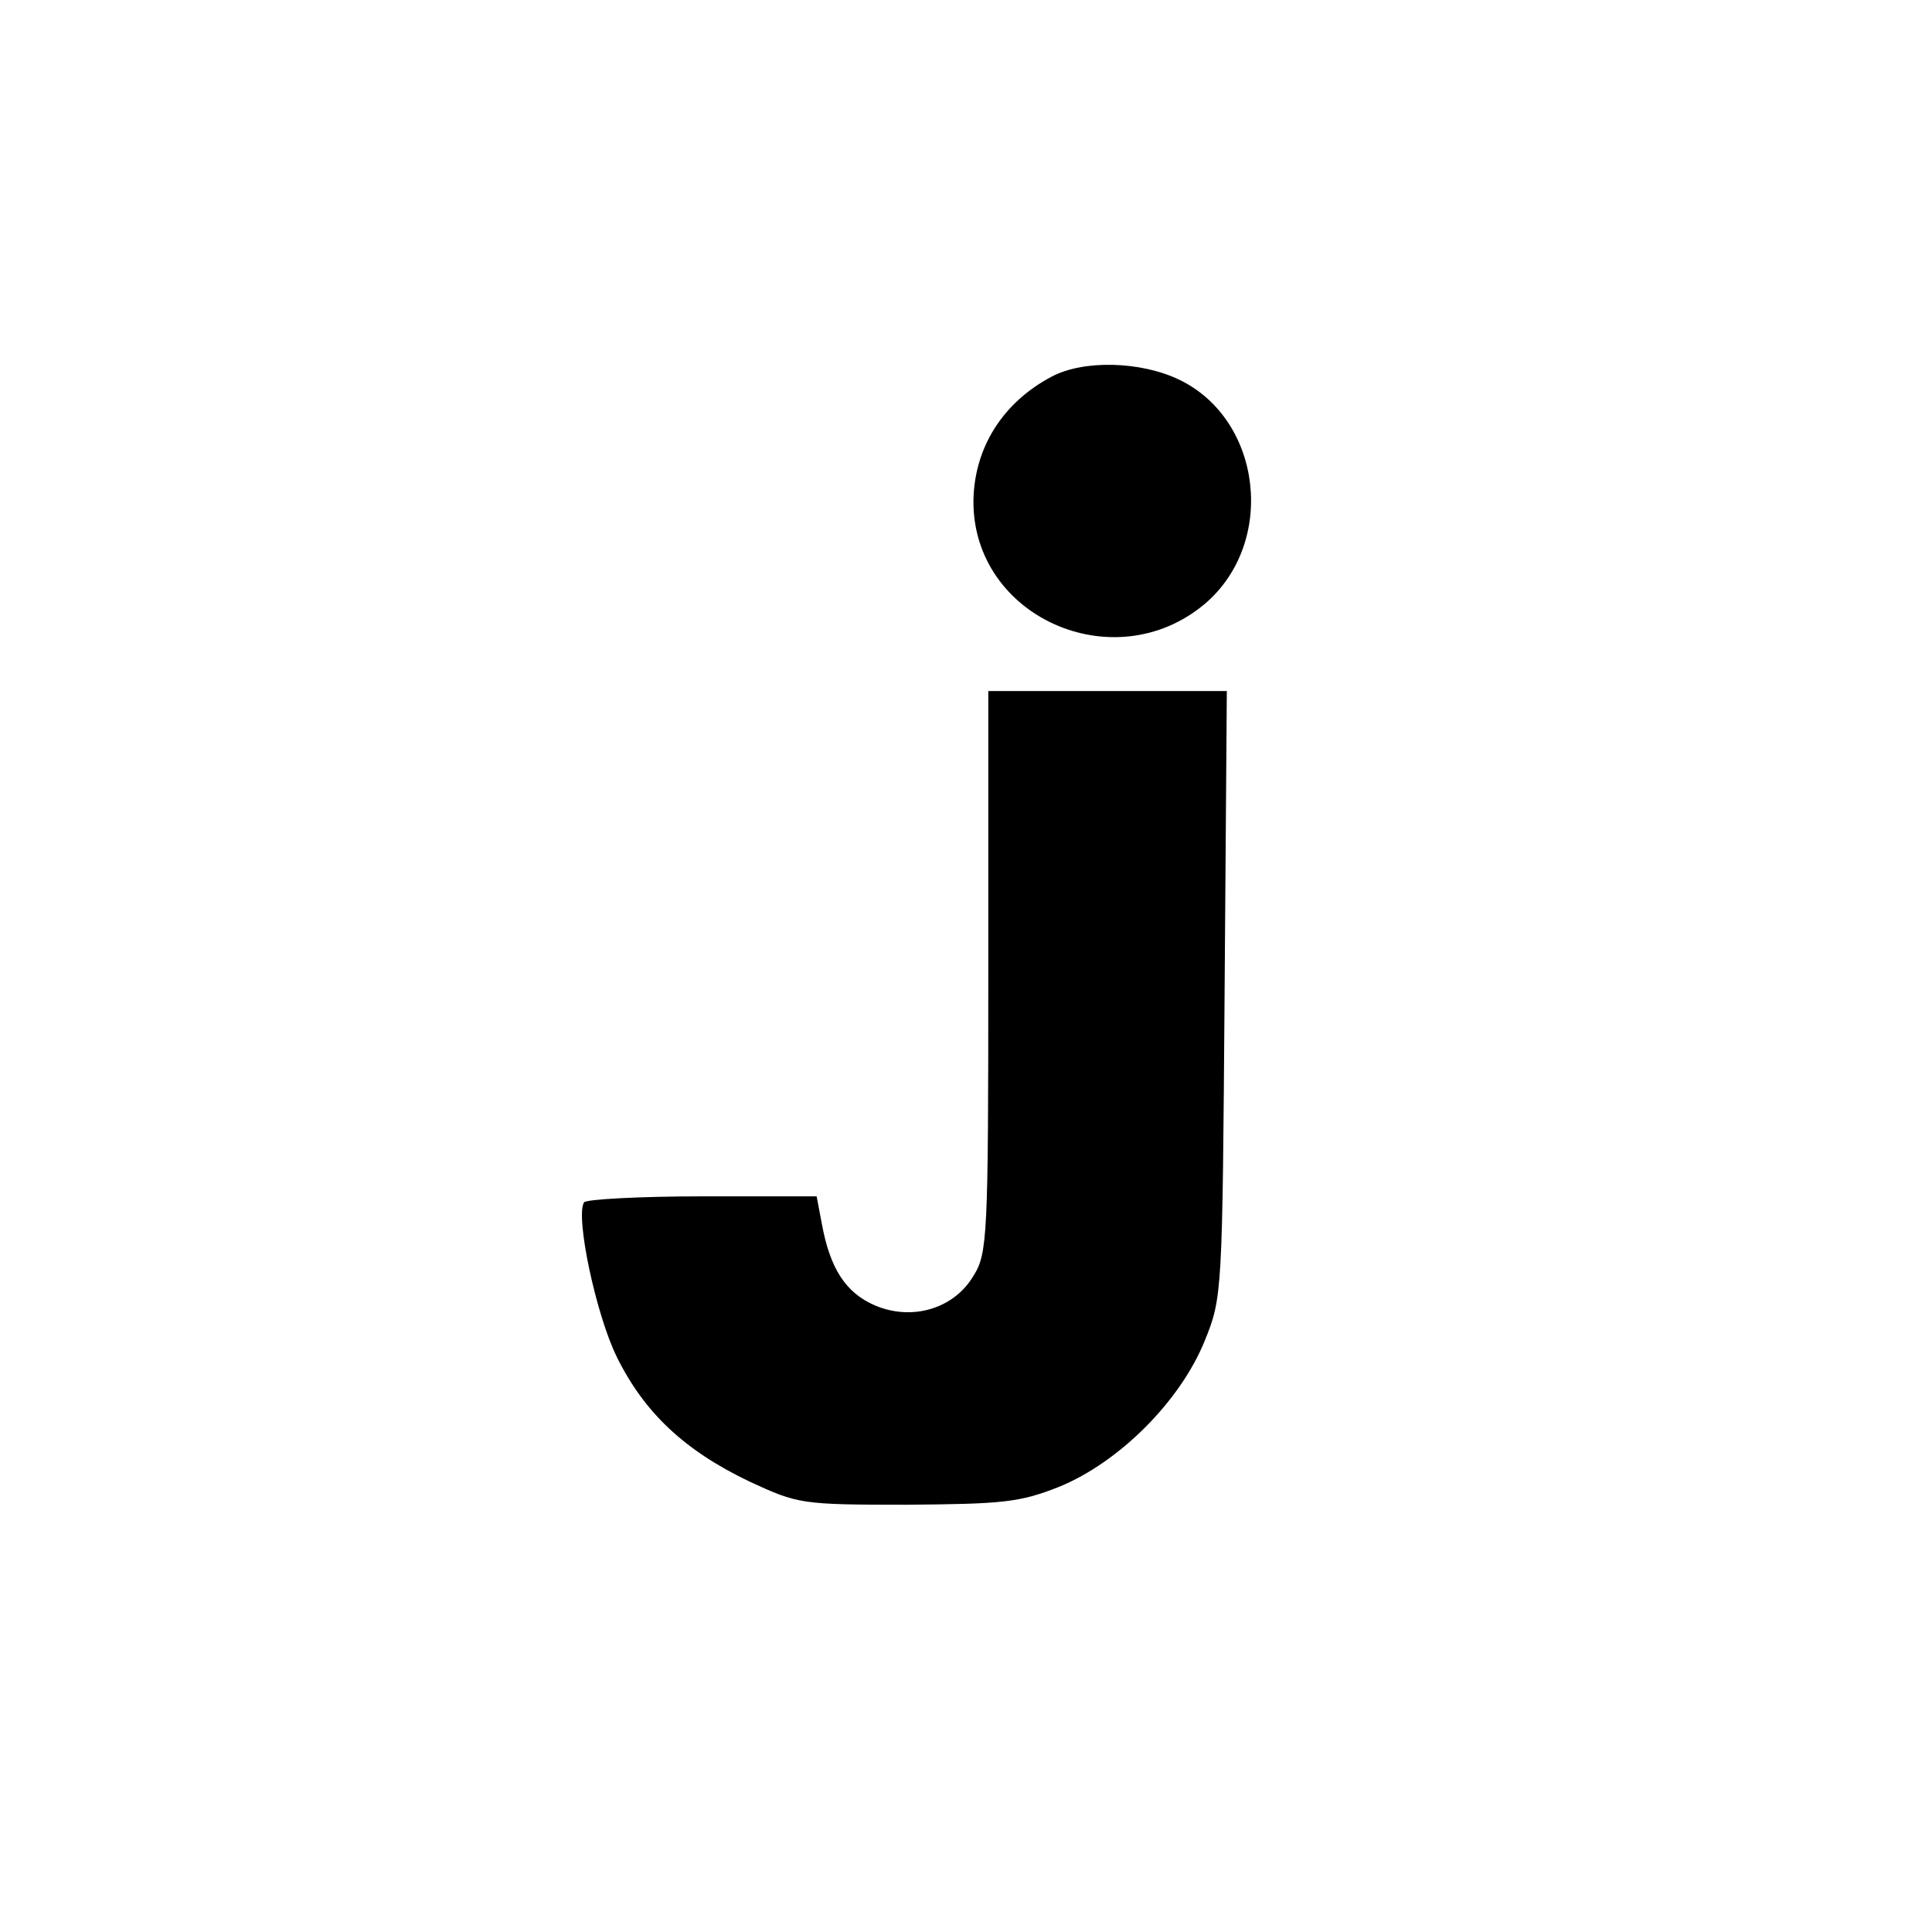<?xml version="1.0" standalone="no"?>
<!DOCTYPE svg PUBLIC "-//W3C//DTD SVG 20010904//EN"
 "http://www.w3.org/TR/2001/REC-SVG-20010904/DTD/svg10.dtd">
<svg version="1.0" xmlns="http://www.w3.org/2000/svg"
 width="260pt" height="260pt" viewBox="0 0 260 260"
 preserveAspectRatio="xMidYMid meet">
<g transform="translate(0,260) scale(0.1,-0.1)"
fill="#000000" stroke="none">
<path d="M1415 2093 c-66 -35 -104 -96 -105 -167 -1 -156 189 -241 311 -139
97 82 78 248 -34 302 -52 25 -129 27 -172 4z"/>
<path d="M1330 1293 c0 -357 -1 -380 -20 -410 -26 -44 -82 -61 -132 -40 -40
17 -61 50 -72 110 l-7 37 -154 0 c-85 0 -156 -4 -159 -8 -12 -19 16 -151 44
-208 37 -75 91 -126 179 -168 65 -30 69 -31 211 -31 129 1 152 3 205 24 81 33
163 115 196 196 24 59 24 64 27 468 l3 407 -160 0 -161 0 0 -377z"/>
</g>
</svg>
